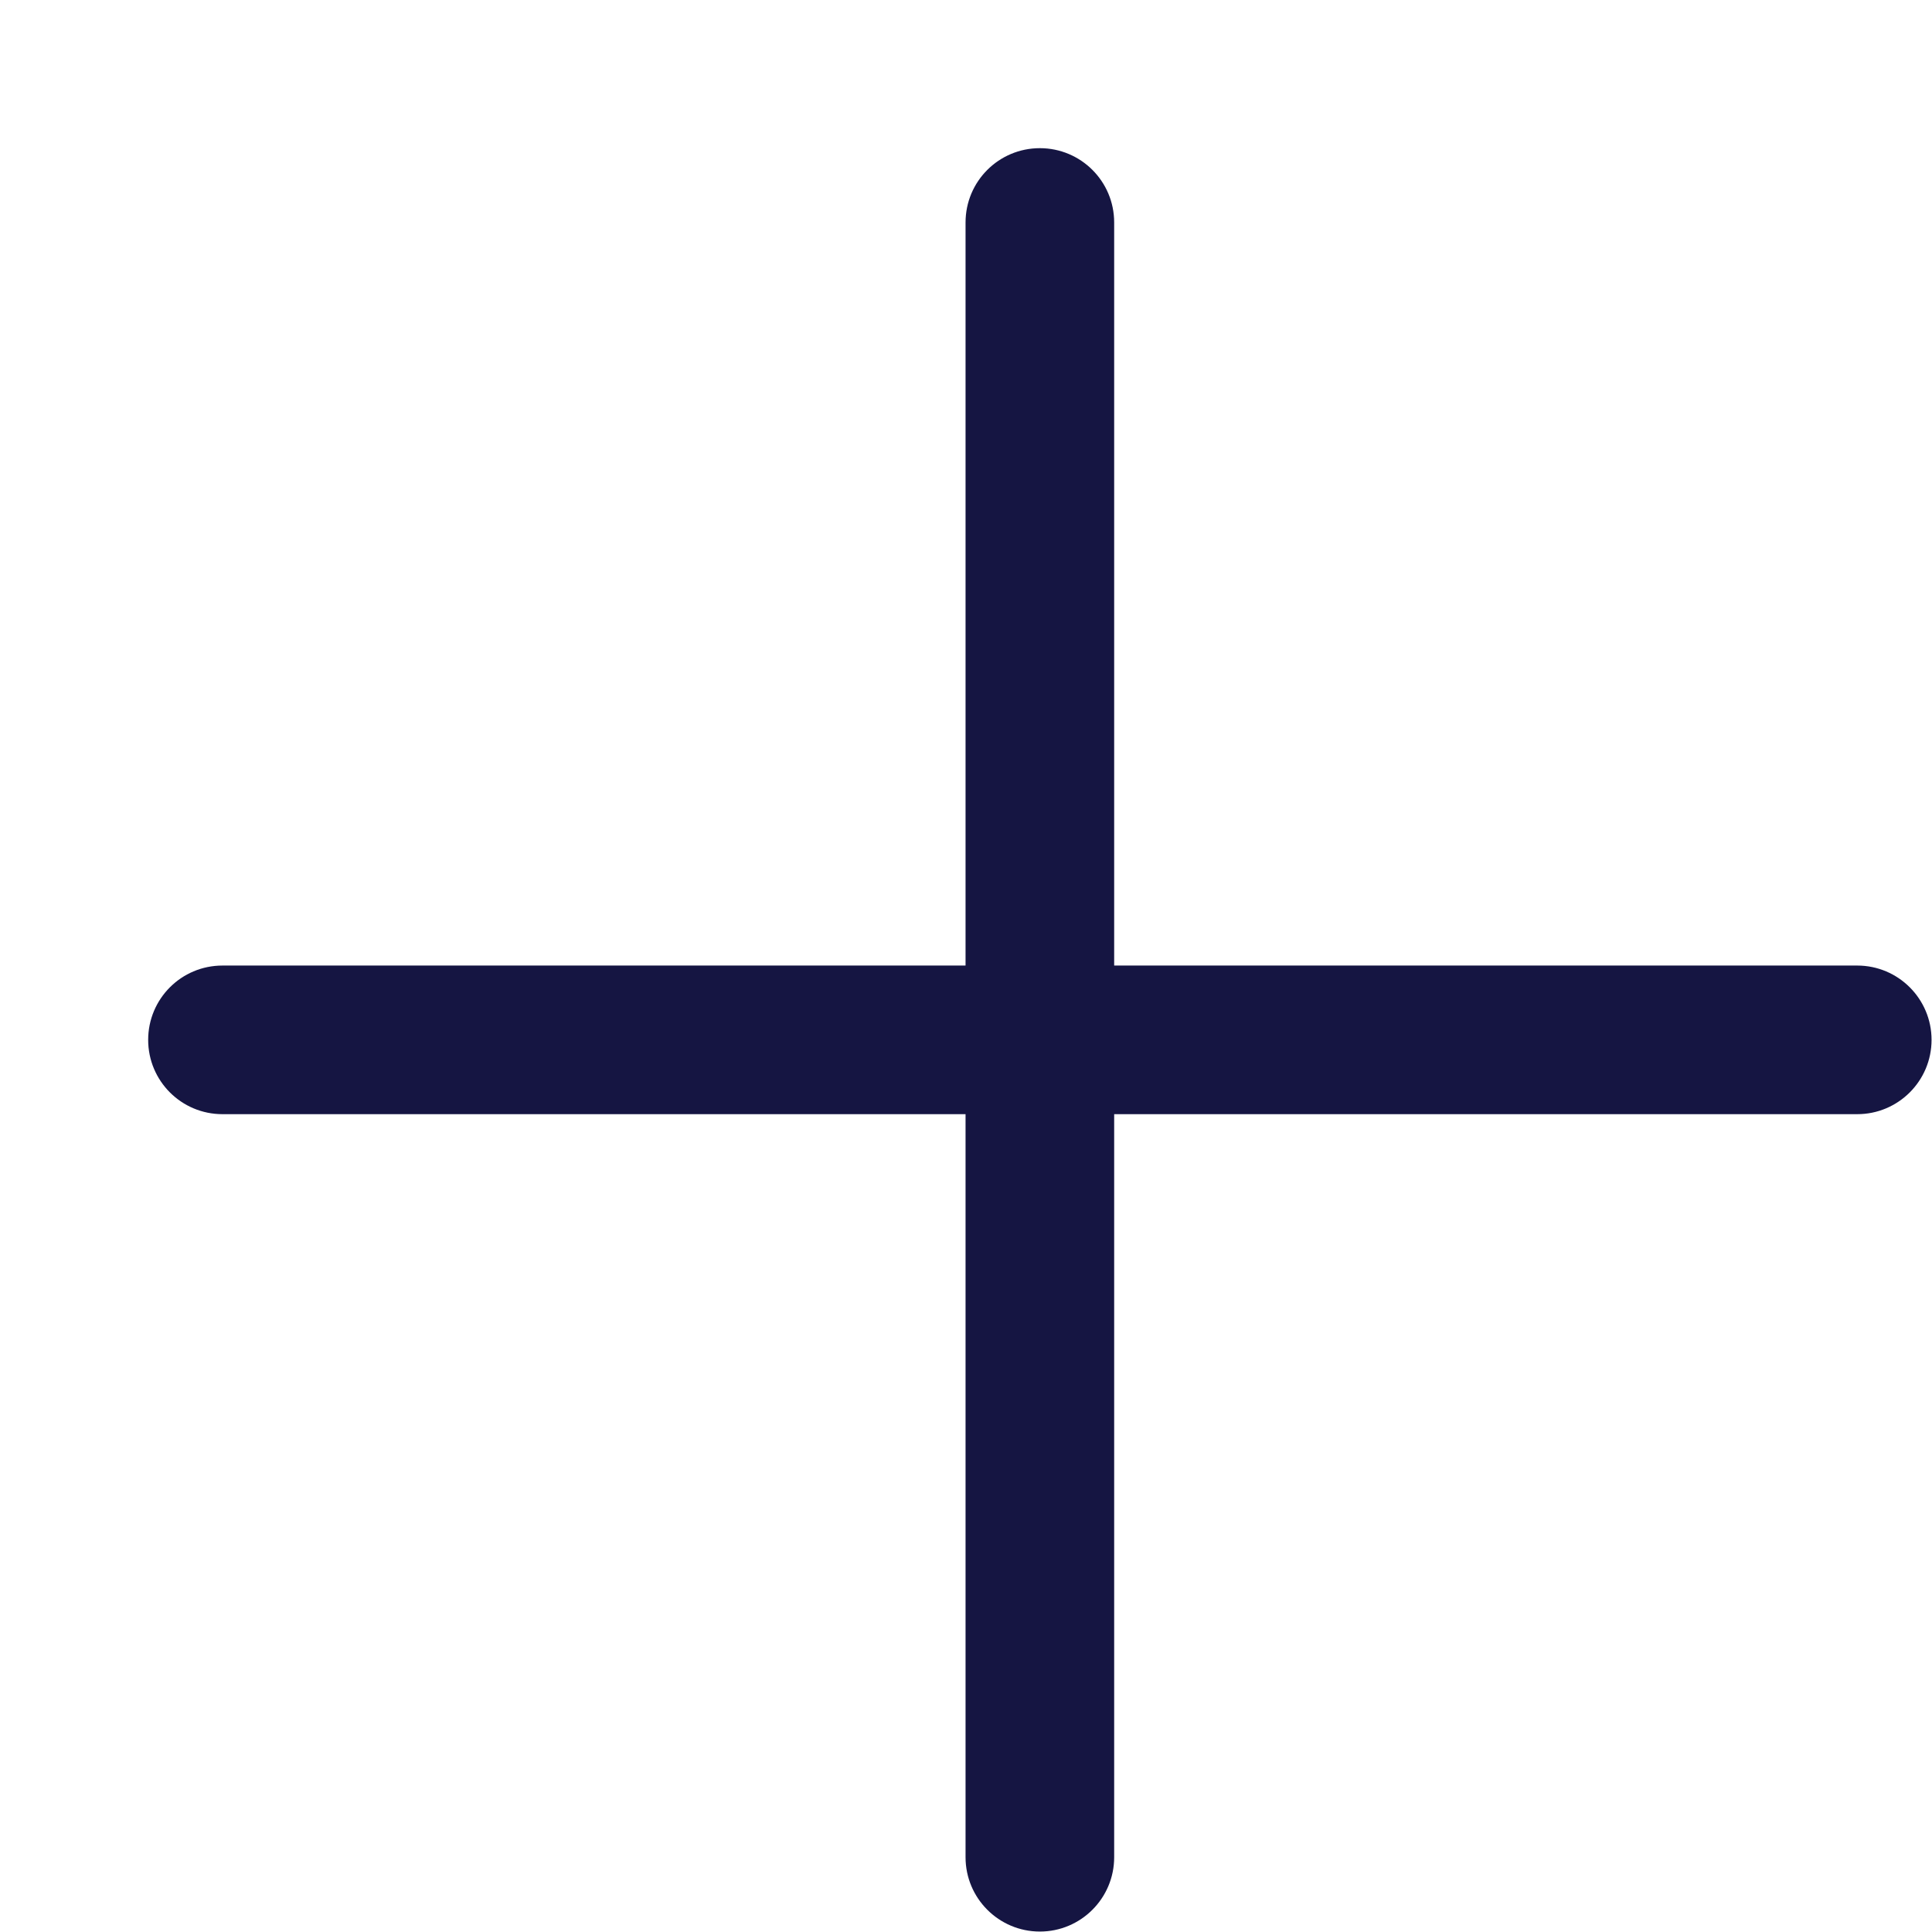 <svg width="13" height="13" viewBox="0 0 13 13" fill="none" xmlns="http://www.w3.org/2000/svg">
<path fill-rule="evenodd" clip-rule="evenodd" d="M7.497 1.497C7.497 1.22 7.273 0.997 6.997 0.997C6.721 0.997 6.497 1.22 6.497 1.497V6.497H1.497C1.22 6.497 0.997 6.721 0.997 6.997C0.997 7.273 1.22 7.497 1.497 7.497H6.497V12.497C6.497 12.773 6.721 12.997 6.997 12.997C7.273 12.997 7.497 12.773 7.497 12.497V7.497H12.497C12.773 7.497 12.997 7.273 12.997 6.997C12.997 6.721 12.773 6.497 12.497 6.497H7.497V1.497Z" fill="#151542"/>
</svg>
